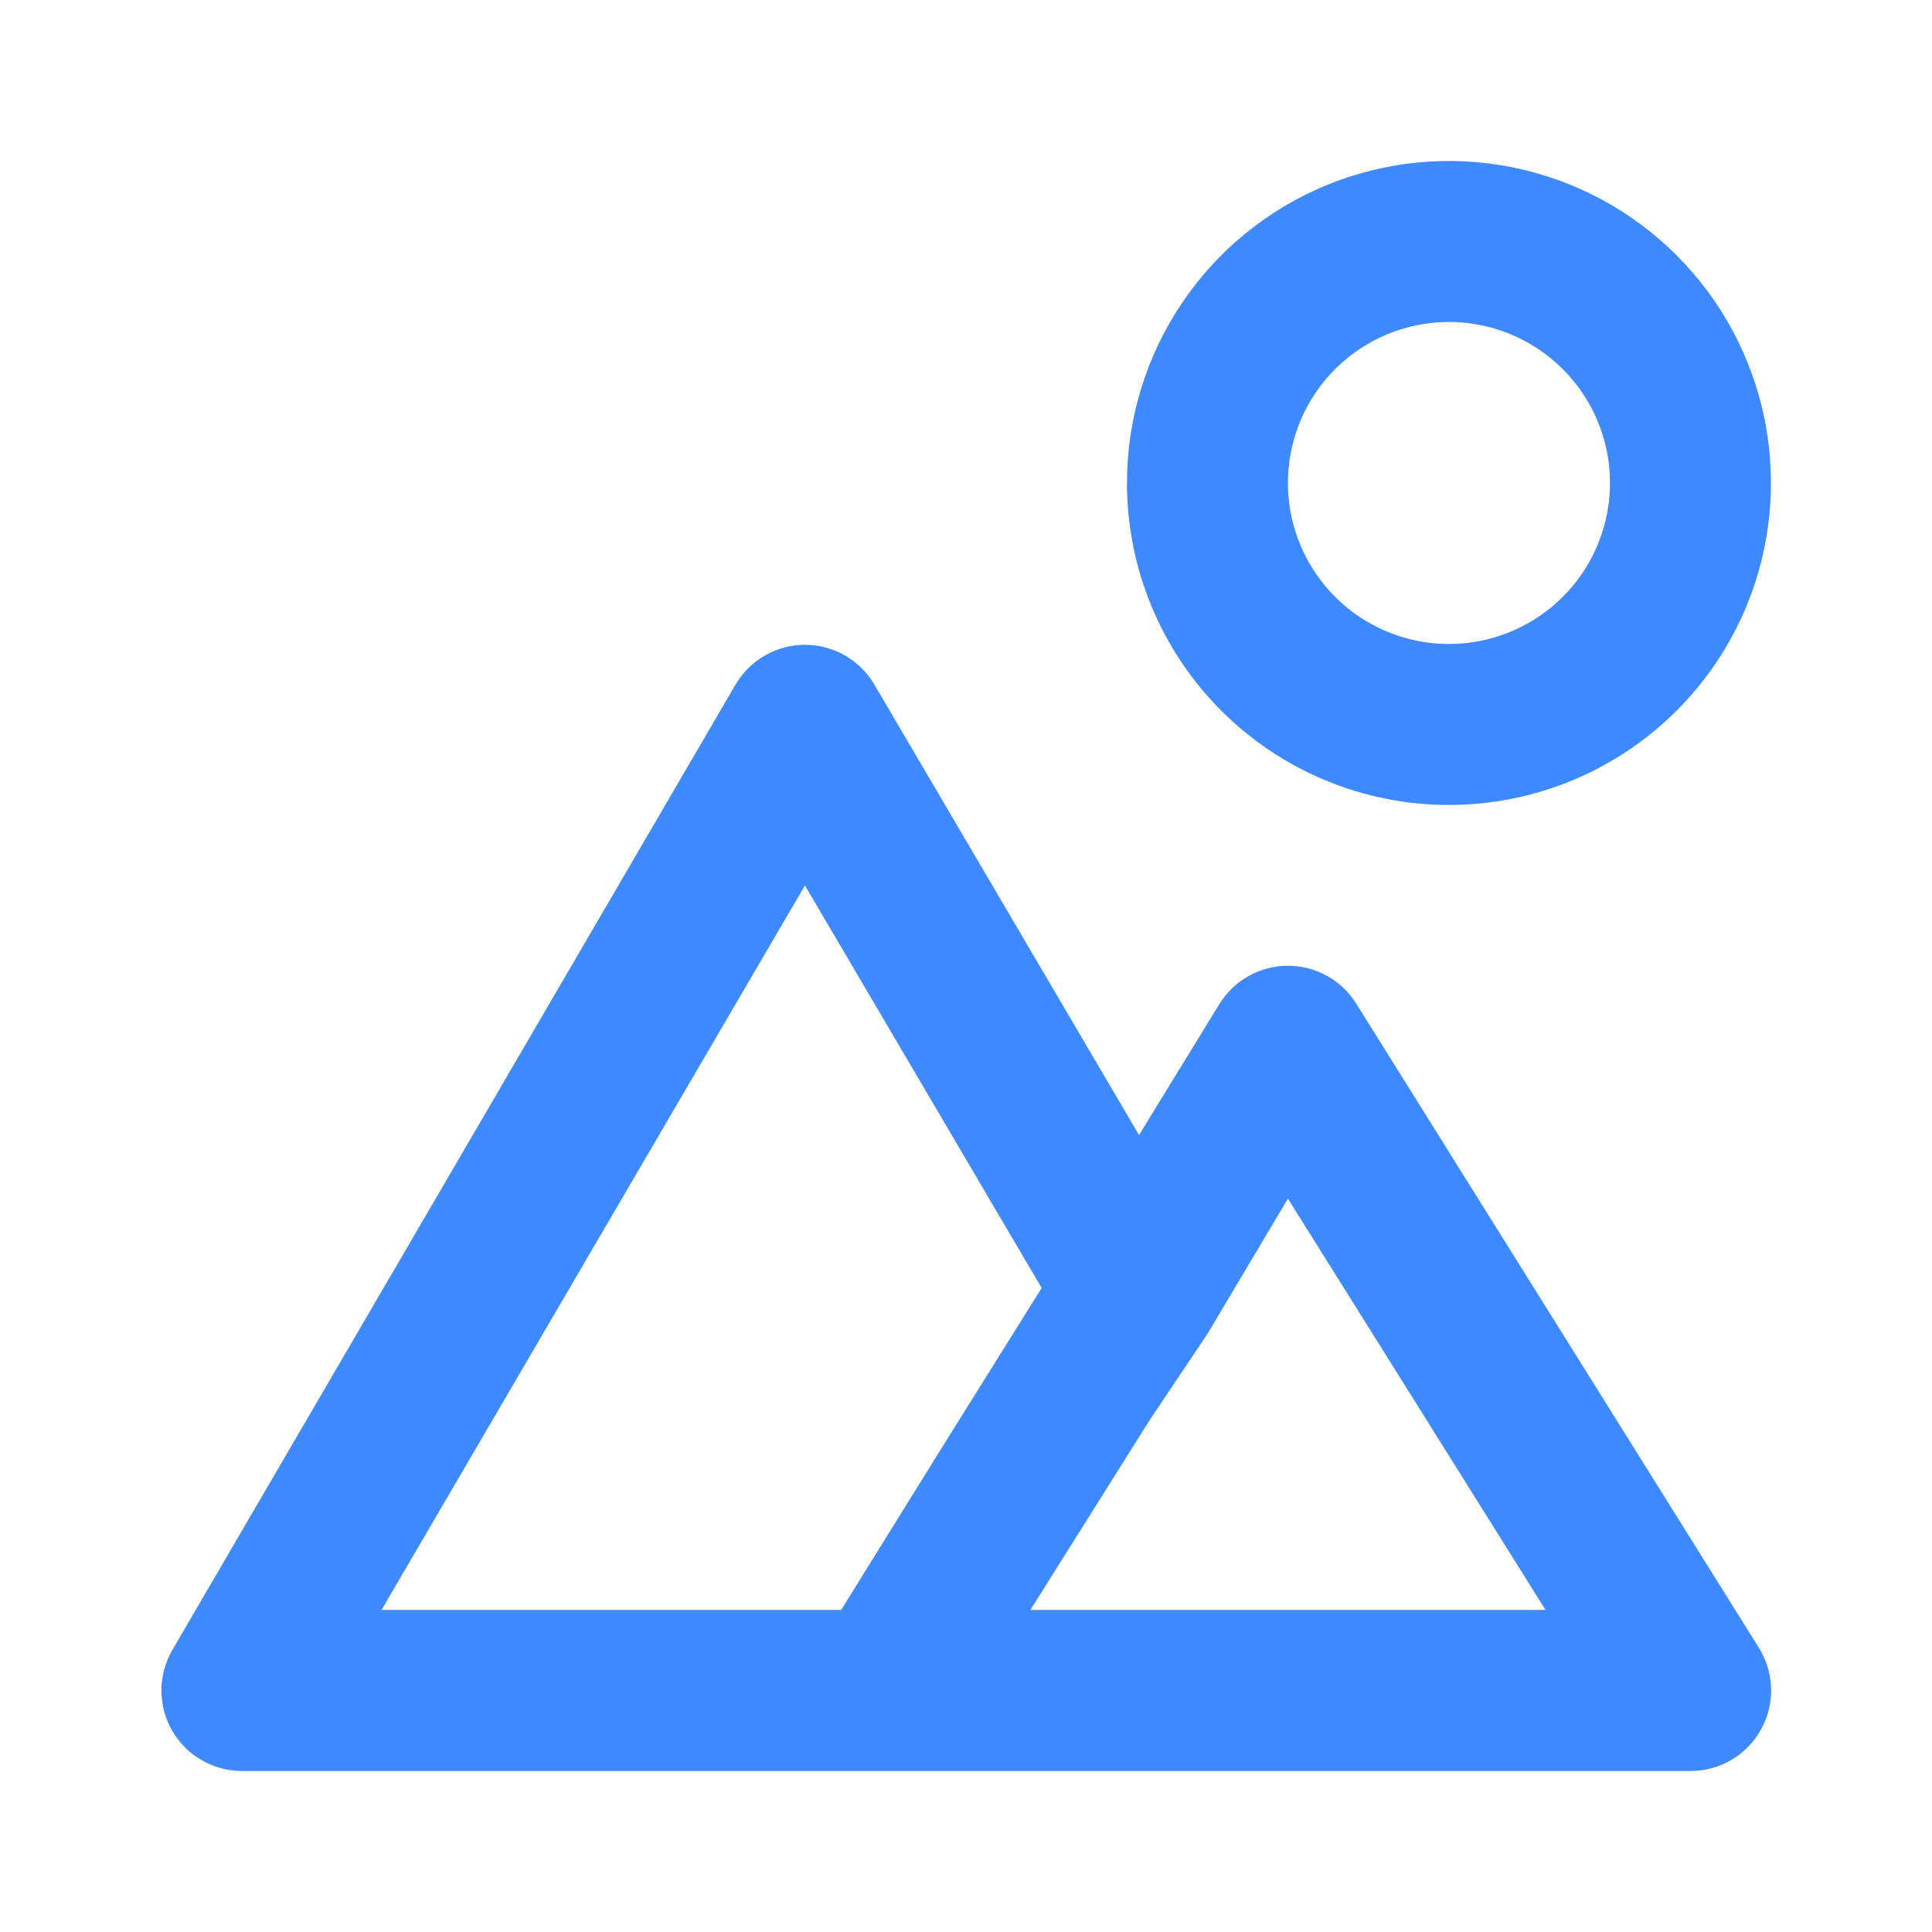 <svg xmlns="http://www.w3.org/2000/svg" fill="none" viewBox="0 0 32 32" height="32" width="32">
<path fill="#3F89FF" d="M23.999 13.333C25.054 13.333 26.085 13.02 26.962 12.434C27.839 11.848 28.523 11.015 28.927 10.041C29.33 9.066 29.436 7.994 29.23 6.959C29.024 5.925 28.516 4.974 27.77 4.229C27.024 3.483 26.074 2.975 25.04 2.769C24.005 2.563 22.933 2.669 21.958 3.072C20.984 3.476 20.151 4.16 19.565 5.037C18.979 5.914 18.666 6.945 18.666 8C18.666 9.414 19.228 10.771 20.228 11.771C21.228 12.771 22.585 13.333 23.999 13.333ZM23.999 5.333C24.527 5.333 25.042 5.49 25.481 5.783C25.919 6.076 26.261 6.492 26.463 6.979C26.665 7.467 26.718 8.003 26.615 8.52C26.512 9.037 26.258 9.513 25.885 9.885C25.512 10.258 25.037 10.512 24.519 10.615C24.002 10.718 23.466 10.665 22.979 10.463C22.491 10.262 22.075 9.92 21.782 9.481C21.489 9.043 21.332 8.527 21.332 8C21.332 7.293 21.613 6.614 22.113 6.114C22.614 5.614 23.292 5.333 23.999 5.333ZM22.466 16.627C22.346 16.434 22.179 16.274 21.981 16.164C21.783 16.053 21.559 15.996 21.332 15.996C21.105 15.996 20.882 16.053 20.684 16.164C20.486 16.274 20.319 16.434 20.199 16.627L18.866 18.8L14.479 11.333C14.361 11.134 14.193 10.969 13.992 10.855C13.791 10.74 13.564 10.68 13.332 10.68C13.101 10.68 12.874 10.74 12.673 10.855C12.472 10.969 12.304 11.134 12.186 11.333L2.852 27.333C2.736 27.535 2.674 27.765 2.674 27.998C2.673 28.231 2.734 28.461 2.85 28.663C2.967 28.866 3.134 29.034 3.335 29.151C3.537 29.269 3.766 29.332 3.999 29.333H27.999C28.237 29.334 28.471 29.27 28.677 29.15C28.882 29.029 29.052 28.856 29.167 28.647C29.283 28.439 29.341 28.204 29.335 27.965C29.329 27.727 29.259 27.495 29.133 27.293L22.466 16.627ZM13.932 26.666H6.319L13.332 14.666L17.253 21.333L15.586 24L13.932 26.666ZM17.066 26.666L19.052 23.506L19.999 22.093L21.332 19.853L25.599 26.666H17.066Z"></path>
</svg>
